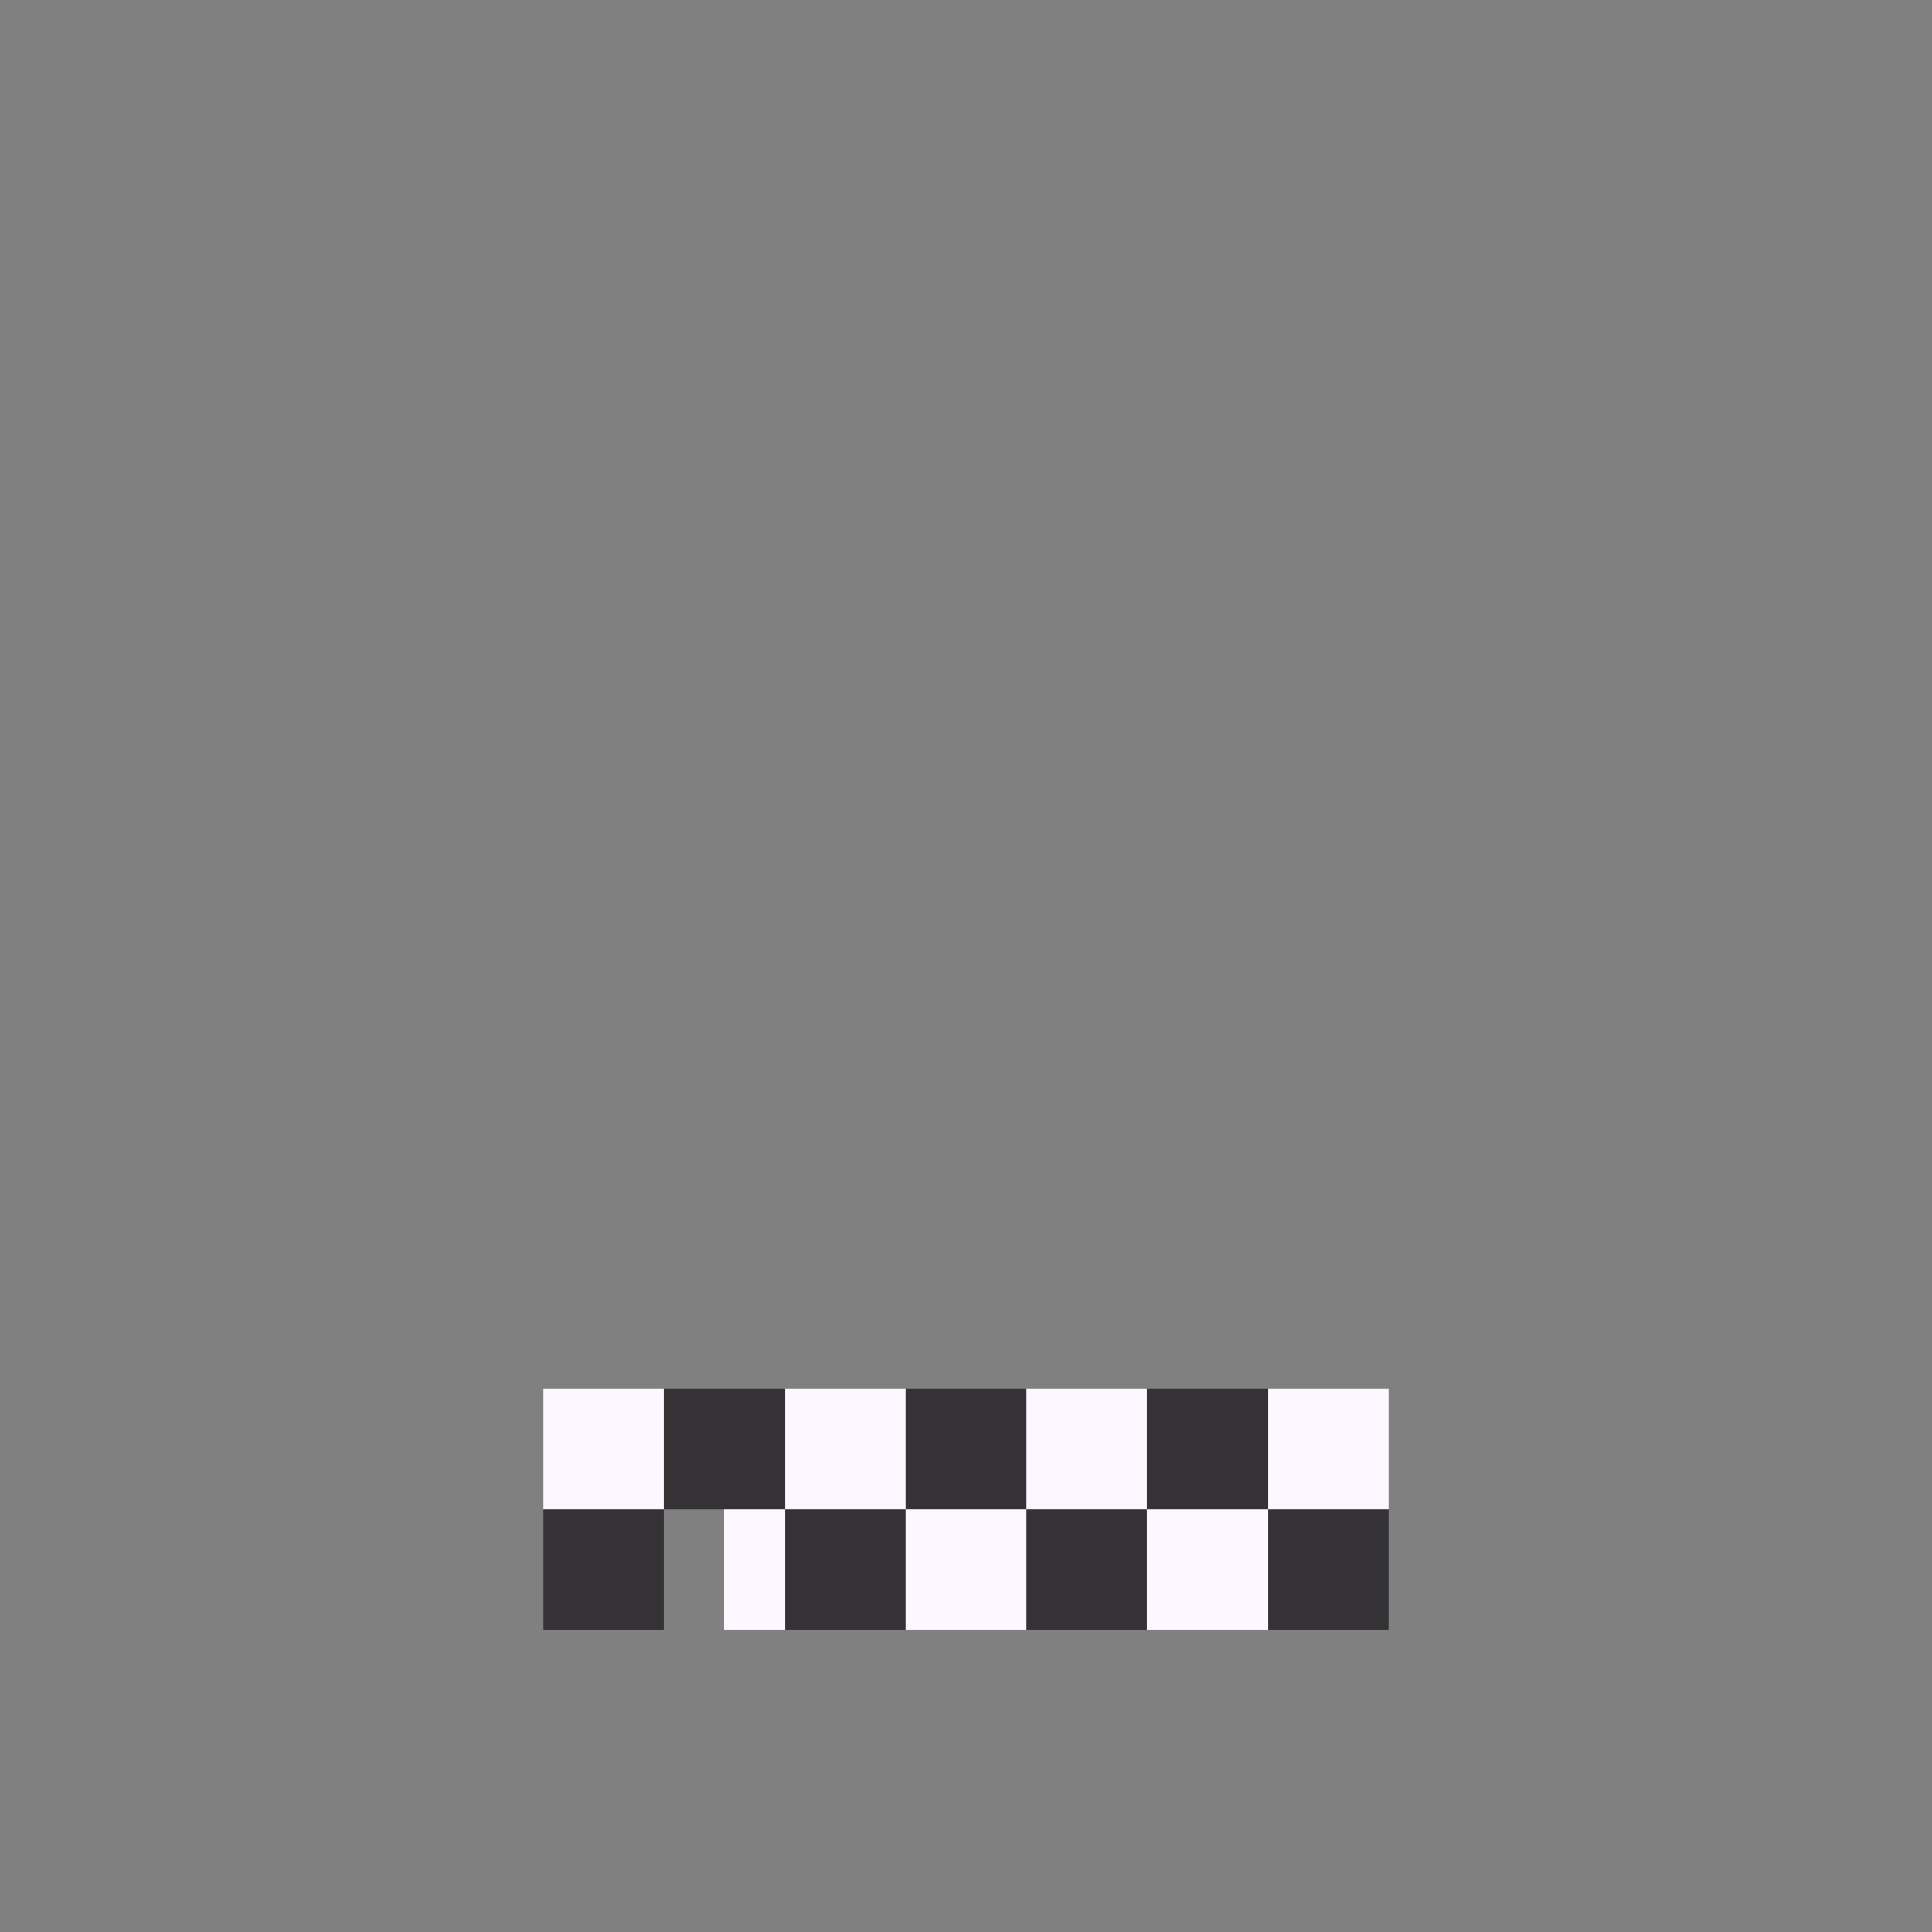 <svg width="320" height="320" viewBox="0 0 320 320" xmlns="http://www.w3.org/2000/svg" shape-rendering="crispEdges"><rect x="0" y="0" width="320" height="320" fill="#808080" stroke="none"/><rect width="100%" height="100%" fill="none" /><rect width="20" height="10" x="90" y="230" fill="#fdf8ff" shape-rendering="crispEdges" /><rect width="20" height="10" x="110" y="230" fill="#343235" shape-rendering="crispEdges" /><rect width="20" height="10" x="130" y="230" fill="#fdf8ff" shape-rendering="crispEdges" /><rect width="20" height="10" x="150" y="230" fill="#343235" shape-rendering="crispEdges" /><rect width="20" height="10" x="170" y="230" fill="#fdf8ff" shape-rendering="crispEdges" /><rect width="20" height="10" x="190" y="230" fill="#343235" shape-rendering="crispEdges" /><rect width="20" height="10" x="210" y="230" fill="#fdf8ff" shape-rendering="crispEdges" /><rect width="20" height="10" x="90" y="240" fill="#fdf8ff" shape-rendering="crispEdges" /><rect width="20" height="10" x="110" y="240" fill="#343235" shape-rendering="crispEdges" /><rect width="20" height="10" x="130" y="240" fill="#fdf8ff" shape-rendering="crispEdges" /><rect width="20" height="10" x="150" y="240" fill="#343235" shape-rendering="crispEdges" /><rect width="20" height="10" x="170" y="240" fill="#fdf8ff" shape-rendering="crispEdges" /><rect width="20" height="10" x="190" y="240" fill="#343235" shape-rendering="crispEdges" /><rect width="20" height="10" x="210" y="240" fill="#fdf8ff" shape-rendering="crispEdges" /><rect width="20" height="10" x="90" y="250" fill="#343235" shape-rendering="crispEdges" /><rect width="10" height="10" x="120" y="250" fill="#fdf8ff" shape-rendering="crispEdges" /><rect width="20" height="10" x="130" y="250" fill="#343235" shape-rendering="crispEdges" /><rect width="20" height="10" x="150" y="250" fill="#fdf8ff" shape-rendering="crispEdges" /><rect width="20" height="10" x="170" y="250" fill="#343235" shape-rendering="crispEdges" /><rect width="20" height="10" x="190" y="250" fill="#fdf8ff" shape-rendering="crispEdges" /><rect width="20" height="10" x="210" y="250" fill="#343235" shape-rendering="crispEdges" /><rect width="20" height="10" x="90" y="260" fill="#343235" shape-rendering="crispEdges" /><rect width="10" height="10" x="120" y="260" fill="#fdf8ff" shape-rendering="crispEdges" /><rect width="20" height="10" x="130" y="260" fill="#343235" shape-rendering="crispEdges" /><rect width="20" height="10" x="150" y="260" fill="#fdf8ff" shape-rendering="crispEdges" /><rect width="20" height="10" x="170" y="260" fill="#343235" shape-rendering="crispEdges" /><rect width="20" height="10" x="190" y="260" fill="#fdf8ff" shape-rendering="crispEdges" /><rect width="20" height="10" x="210" y="260" fill="#343235" shape-rendering="crispEdges" /></svg>